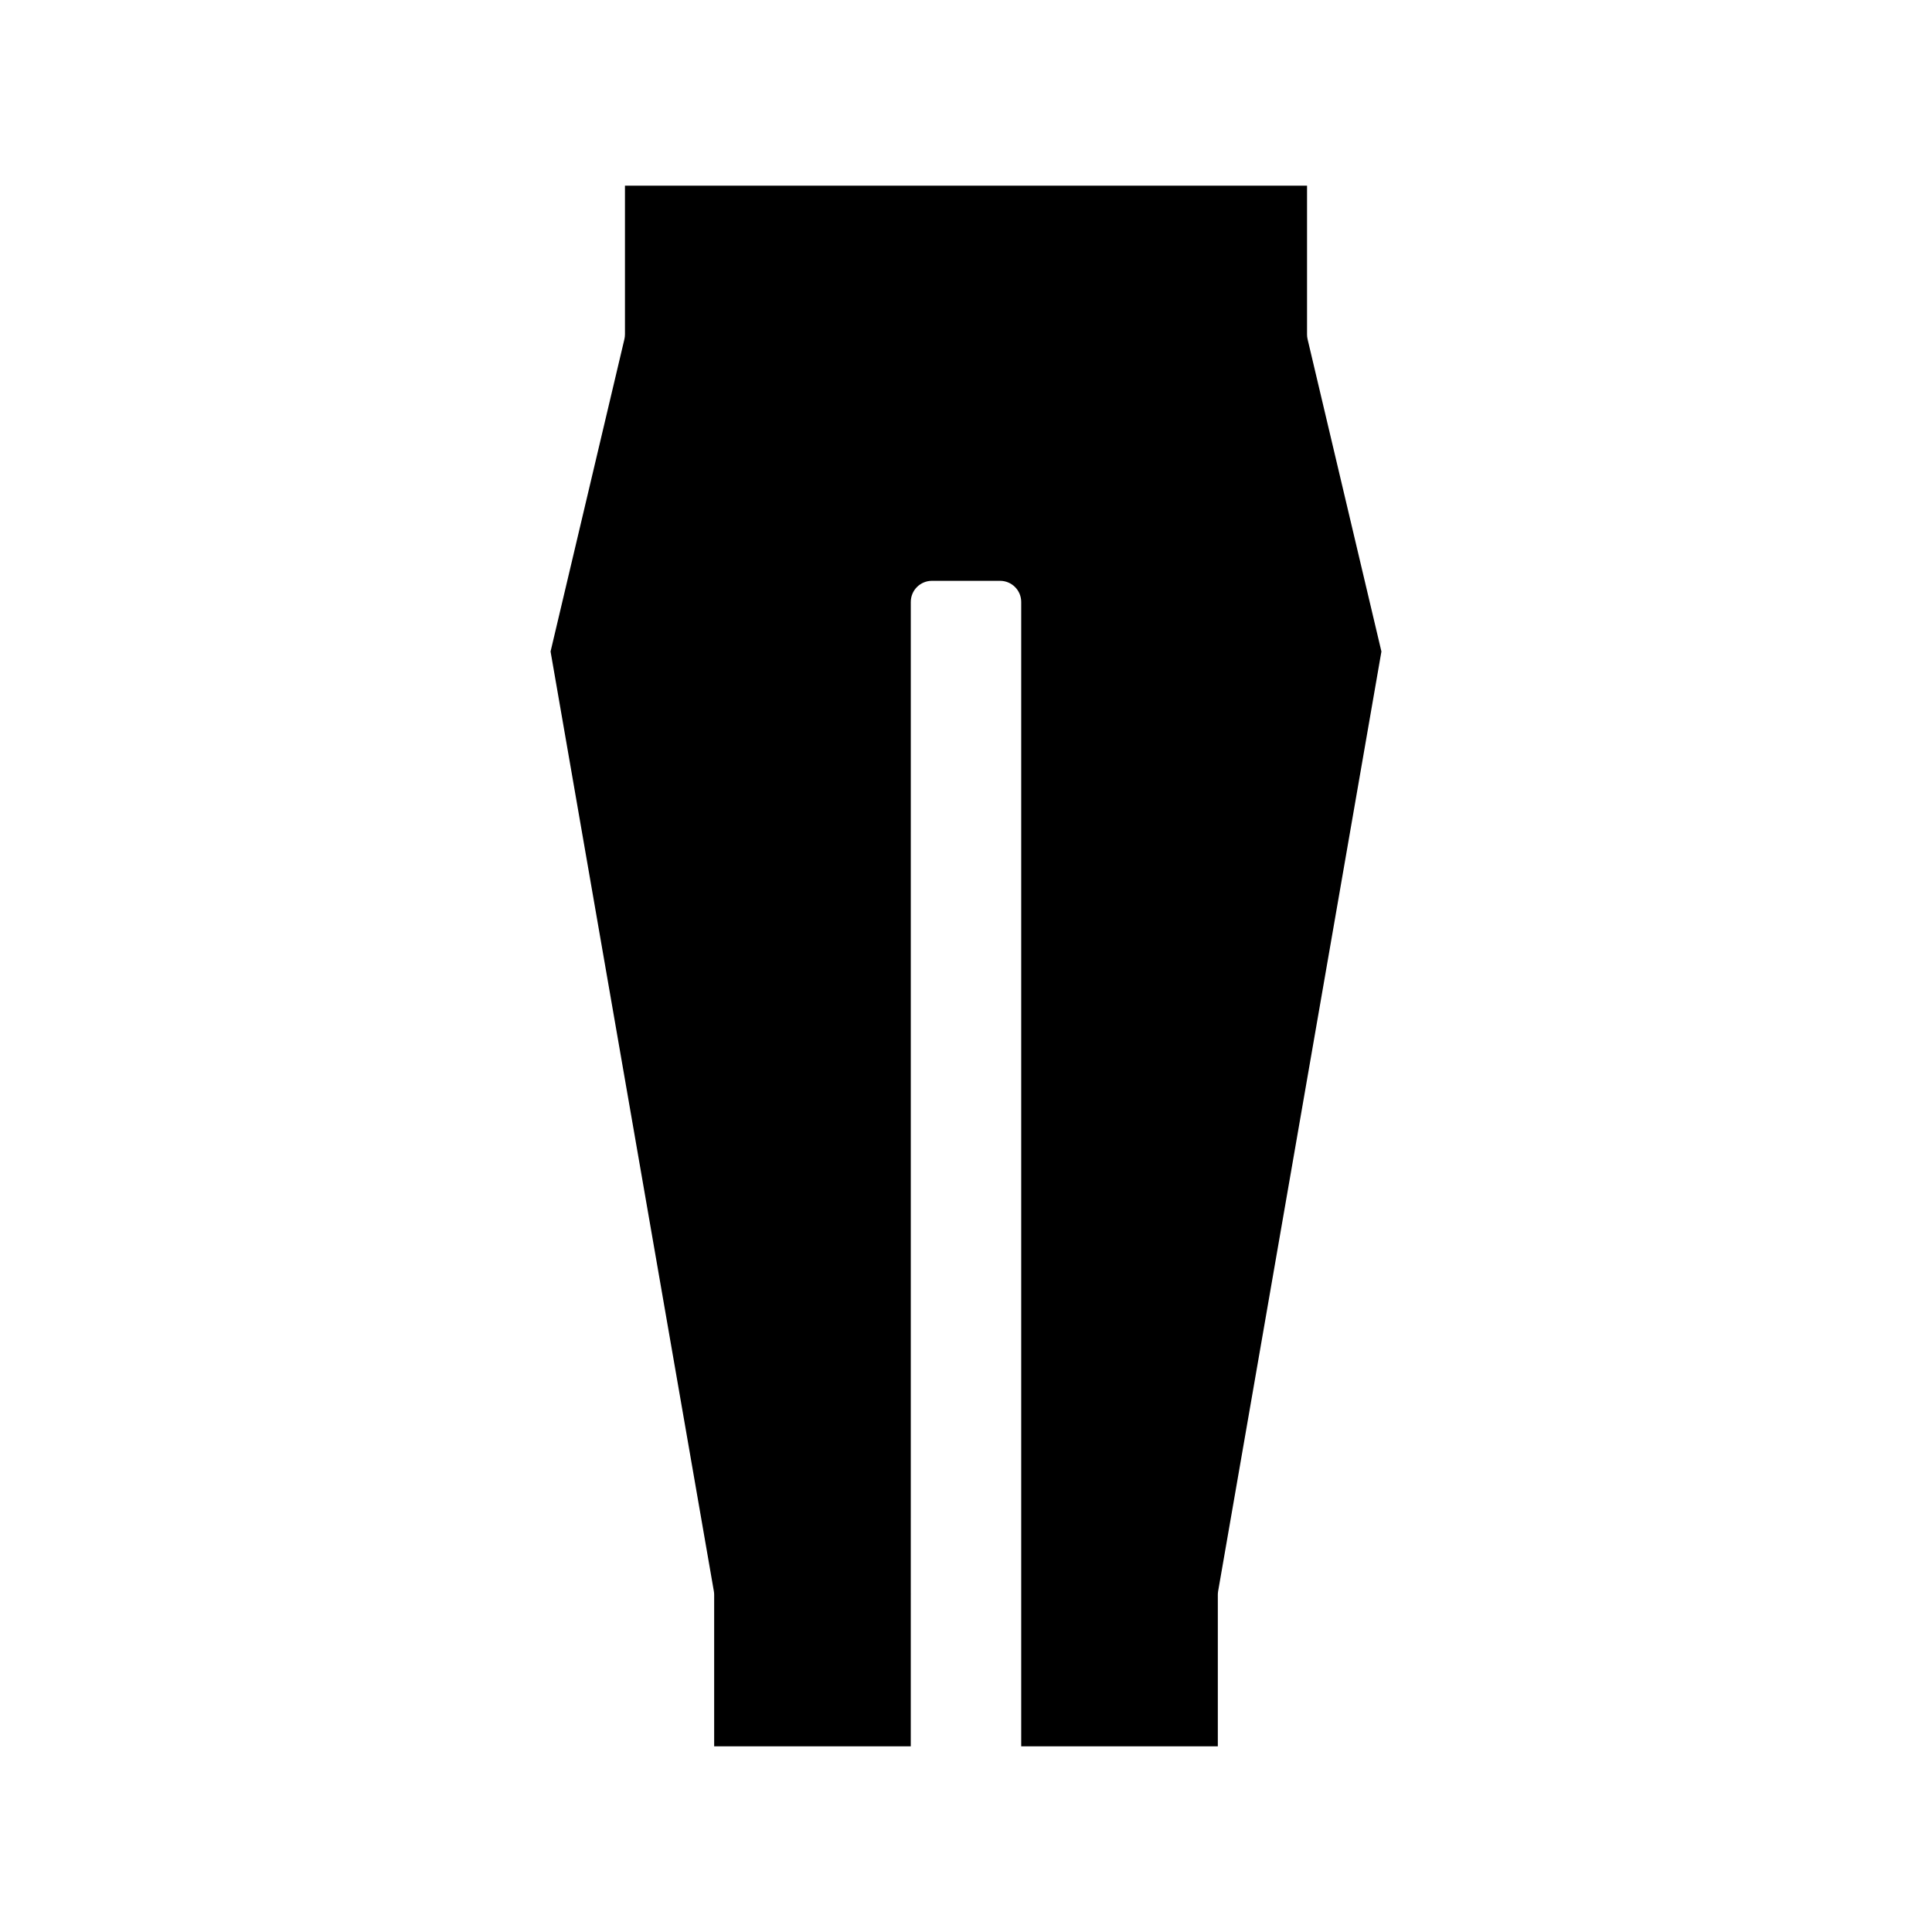 <?xml version="1.0" encoding="UTF-8"?>
<!-- Uploaded to: ICON Repo, www.iconrepo.com, Generator: ICON Repo Mixer Tools -->
<svg fill="#000000" width="800px" height="800px" version="1.1" viewBox="144 144 512 512" xmlns="http://www.w3.org/2000/svg">
 <path d="m490.38 232.6v-39.398h-180.76v39.398c0 0.434-0.051 0.863-0.148 1.289l-19.566 82.77 43.273 249.02c0.055 0.316 0.082 0.633 0.082 0.957v40.16h52.105l0.004-303.27c0-3.094 2.508-5.598 5.598-5.598h18.066c3.09 0 5.598 2.504 5.598 5.598v303.27h52.105v-40.16c0-0.32 0.027-0.641 0.082-0.957l43.273-249.02-19.566-82.77c-0.098-0.426-0.148-0.855-0.148-1.289z"/>
</svg>